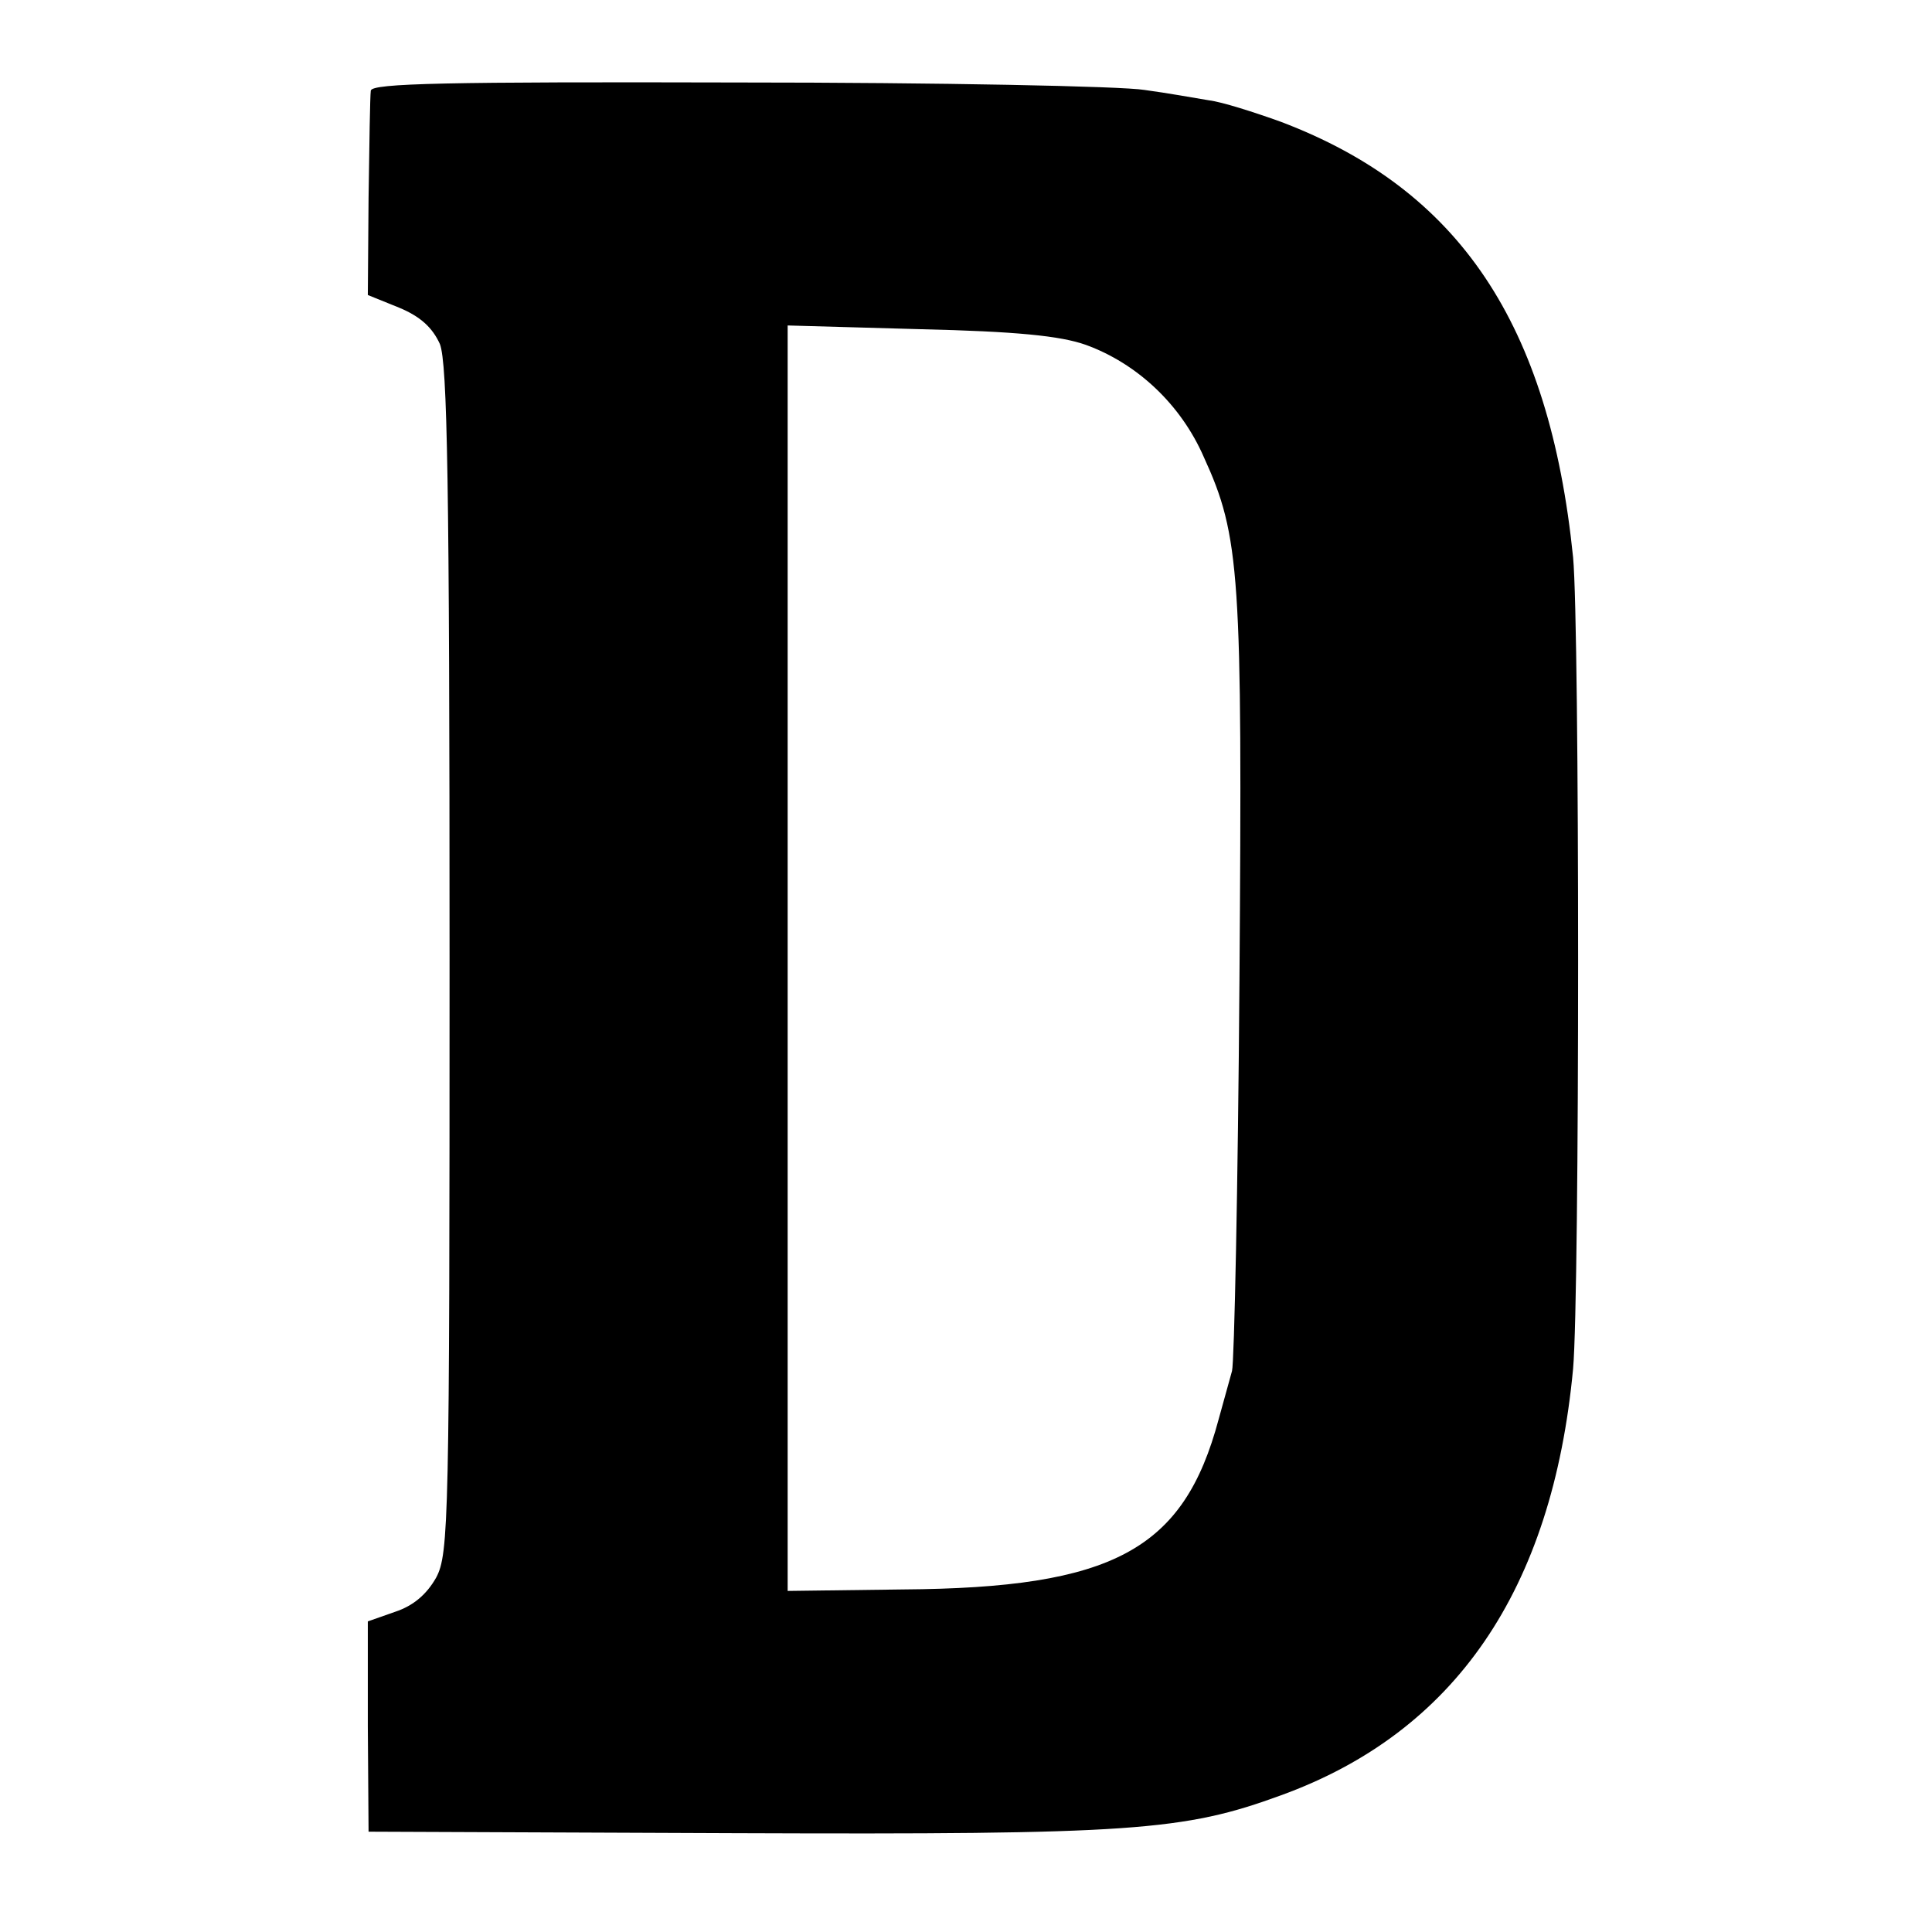 <?xml version="1.0" standalone="no"?>
<!DOCTYPE svg PUBLIC "-//W3C//DTD SVG 20010904//EN"
 "http://www.w3.org/TR/2001/REC-SVG-20010904/DTD/svg10.dtd">
<svg version="1.0" xmlns="http://www.w3.org/2000/svg"
 width="260pt" height="260pt" viewBox="0 0 260 260"
 preserveAspectRatio="xMidYMid meet">
<g transform="translate(0,260) scale(0.1,-0.1)"
fill="#000000" stroke="none">
<path d="M499 2478 c-1 -7 -2 -72 -3 -144 l-1 -131 42 -17 c29 -12 45 -27 55
-49 10 -26 13 -183 13 -829 0 -754 -1 -799 -18 -831 -13 -23 -31 -38 -55 -46
l-37 -13 0 -141 1 -142 494 -2 c534 -2 603 3 734 51 234 85 365 276 393 574 9
102 9 996 0 1092 -32 314 -153 495 -393 586 -36 13 -80 27 -97 29 -18 3 -57
10 -87 14 -30 5 -277 10 -547 10 -391 1 -493 -1 -494 -11z m962 -342 c69 -25
128 -80 159 -151 49 -107 52 -157 48 -705 -2 -278 -7 -514 -10 -525 -3 -11
-11 -40 -18 -65 -47 -176 -142 -227 -425 -229 l-155 -2 0 852 0 851 178 -5
c130 -3 189 -9 223 -21z"/>
</g>
</svg>
